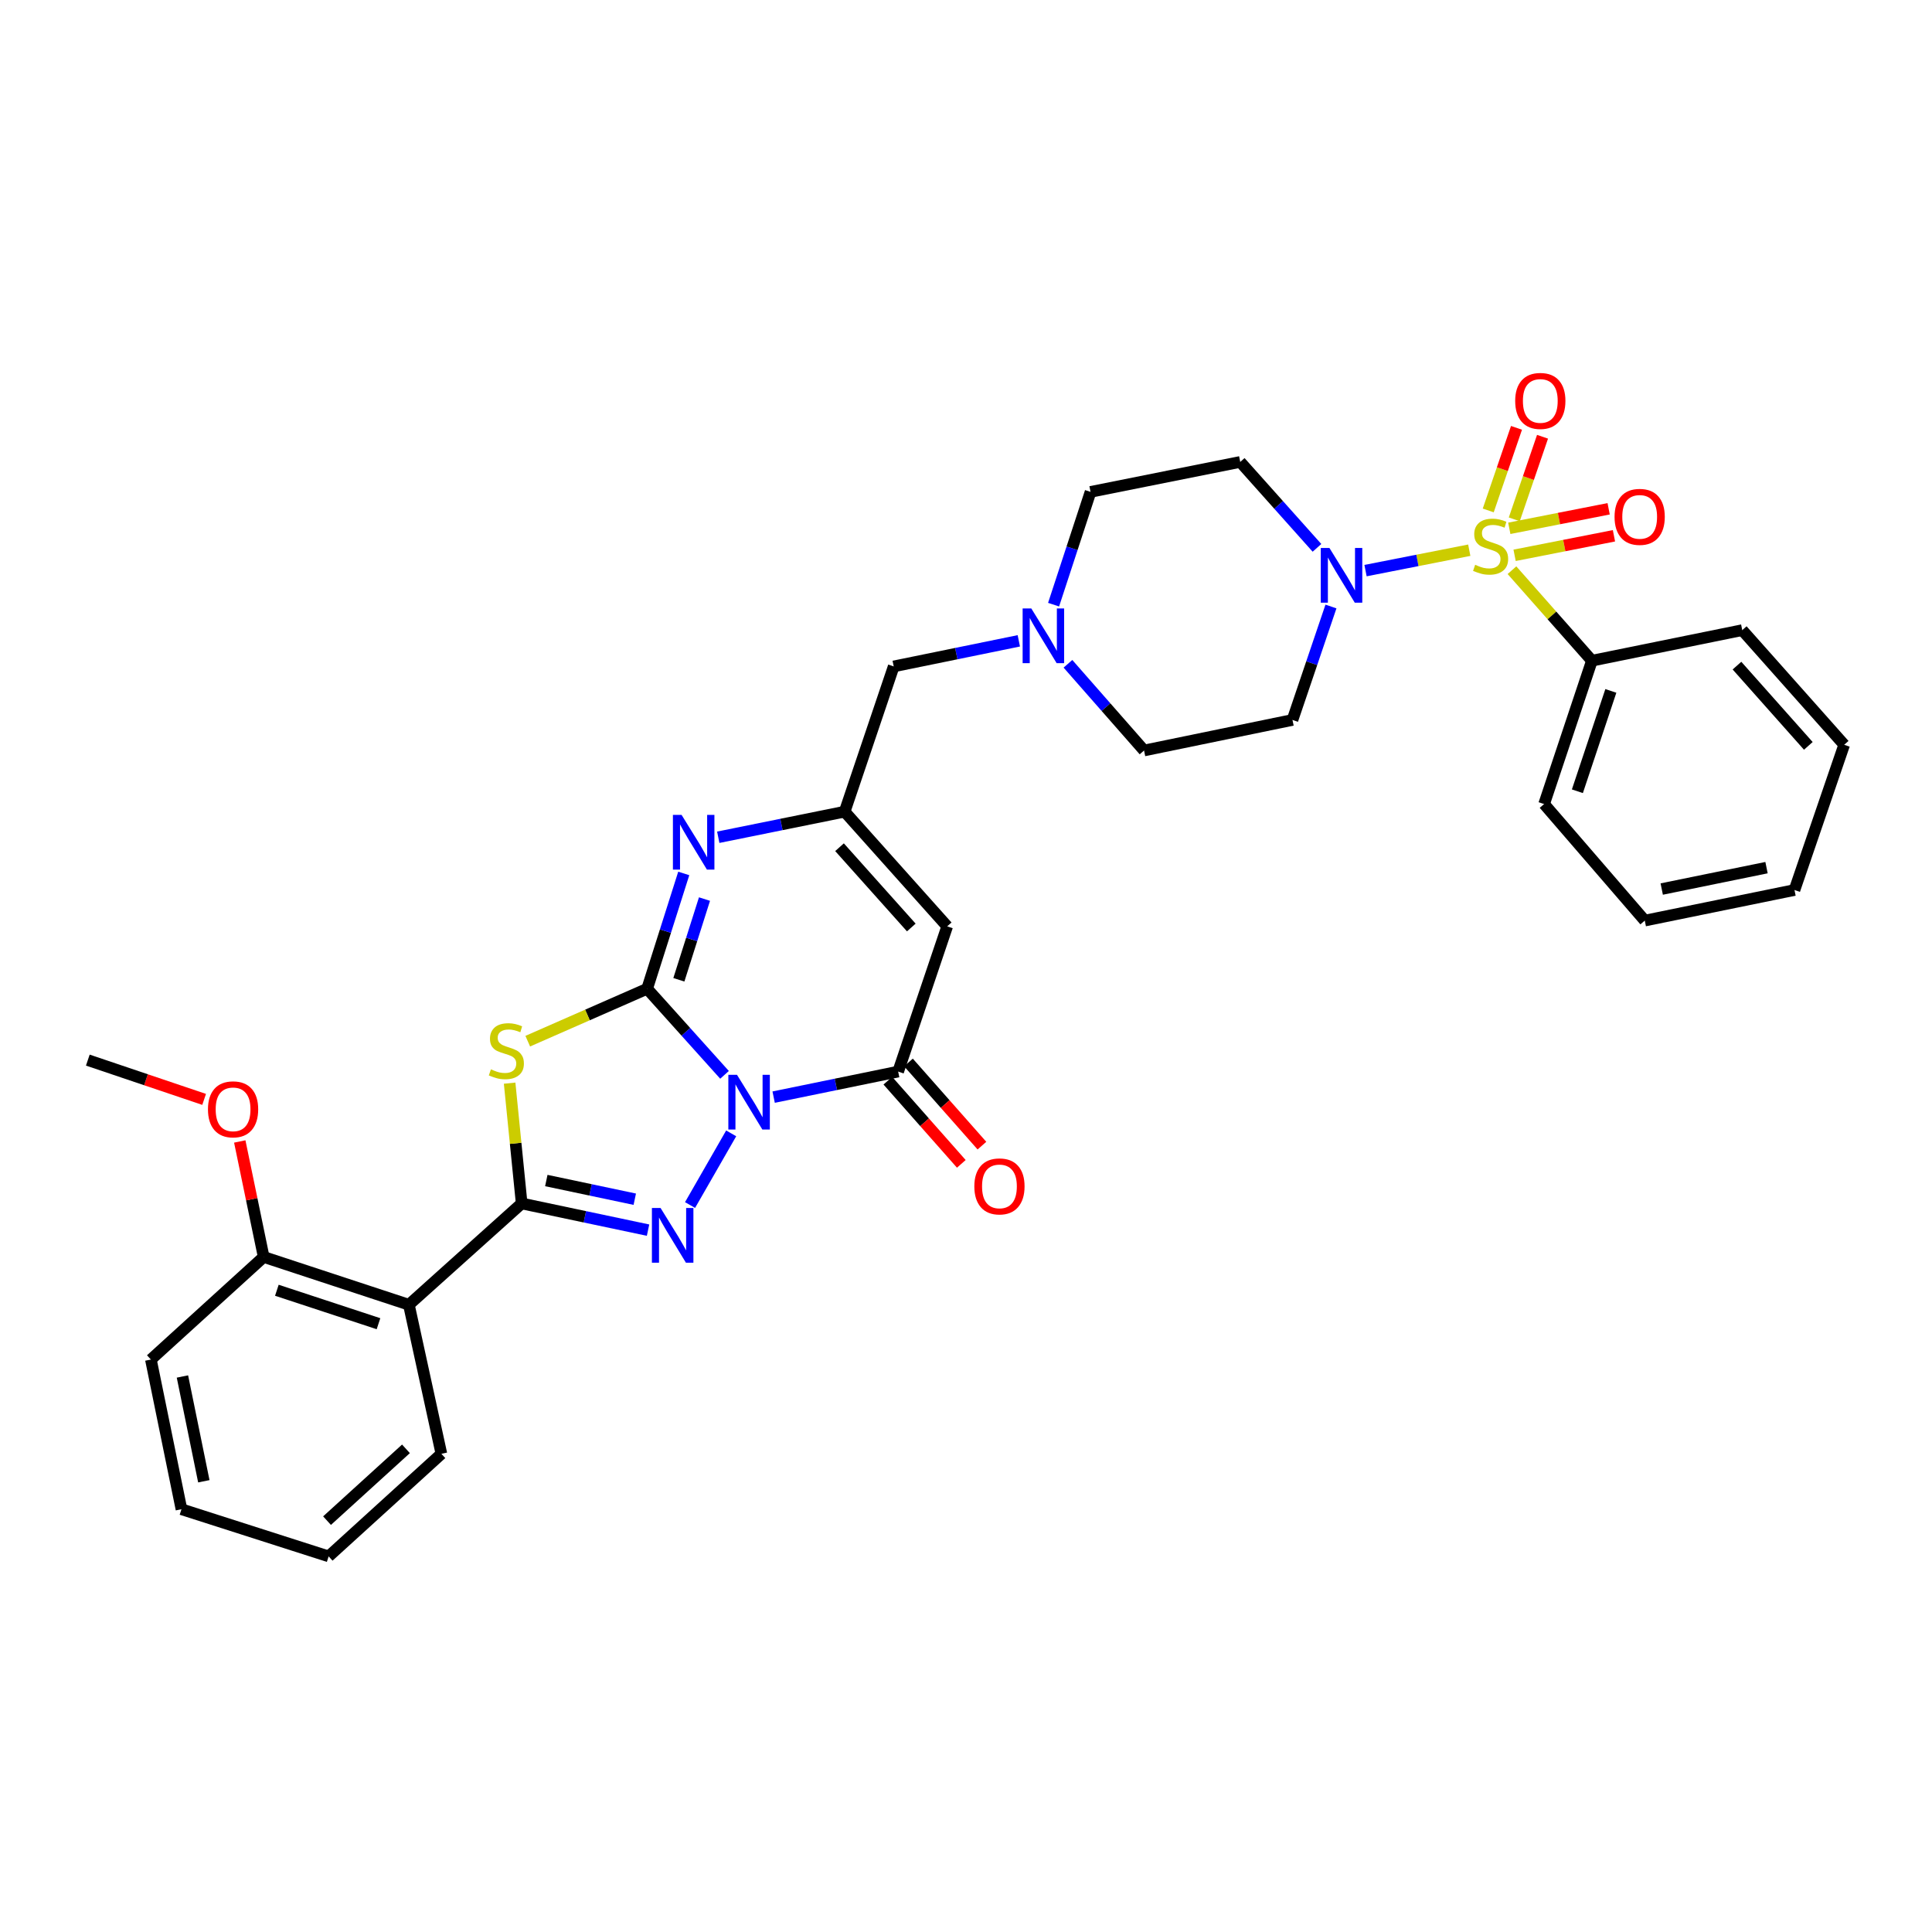 <?xml version='1.0' encoding='iso-8859-1'?>
<svg version='1.1' baseProfile='full'
              xmlns='http://www.w3.org/2000/svg'
                      xmlns:rdkit='http://www.rdkit.org/xml'
                      xmlns:xlink='http://www.w3.org/1999/xlink'
                  xml:space='preserve'
width='1000px' height='1000px' viewBox='0 0 1000 1000'>
<!-- END OF HEADER -->
<rect style='opacity:1.0;fill:#FFFFFF;stroke:none' width='1000' height='1000' x='0' y='0'> </rect>
<path class='bond-0' d='M 375.015,556.339 L 354.987,534.059' style='fill:none;fill-rule:evenodd;stroke:#0000FF;stroke-width:6px;stroke-linecap:butt;stroke-linejoin:miter;stroke-opacity:1' />
<path class='bond-0' d='M 354.987,534.059 L 334.96,511.779' style='fill:none;fill-rule:evenodd;stroke:#000000;stroke-width:6px;stroke-linecap:butt;stroke-linejoin:miter;stroke-opacity:1' />
<path class='bond-1' d='M 378.46,586.629 L 357.167,623.727' style='fill:none;fill-rule:evenodd;stroke:#0000FF;stroke-width:6px;stroke-linecap:butt;stroke-linejoin:miter;stroke-opacity:1' />
<path class='bond-5' d='M 400.438,567.874 L 432.661,561.262' style='fill:none;fill-rule:evenodd;stroke:#0000FF;stroke-width:6px;stroke-linecap:butt;stroke-linejoin:miter;stroke-opacity:1' />
<path class='bond-5' d='M 432.661,561.262 L 464.884,554.649' style='fill:none;fill-rule:evenodd;stroke:#000000;stroke-width:6px;stroke-linecap:butt;stroke-linejoin:miter;stroke-opacity:1' />
<path class='bond-4' d='M 334.96,511.779 L 304.061,525.344' style='fill:none;fill-rule:evenodd;stroke:#000000;stroke-width:6px;stroke-linecap:butt;stroke-linejoin:miter;stroke-opacity:1' />
<path class='bond-4' d='M 304.061,525.344 L 273.162,538.91' style='fill:none;fill-rule:evenodd;stroke:#CCCC00;stroke-width:6px;stroke-linecap:butt;stroke-linejoin:miter;stroke-opacity:1' />
<path class='bond-6' d='M 334.96,511.779 L 344.435,481.936' style='fill:none;fill-rule:evenodd;stroke:#000000;stroke-width:6px;stroke-linecap:butt;stroke-linejoin:miter;stroke-opacity:1' />
<path class='bond-6' d='M 344.435,481.936 L 353.91,452.094' style='fill:none;fill-rule:evenodd;stroke:#0000FF;stroke-width:6px;stroke-linecap:butt;stroke-linejoin:miter;stroke-opacity:1' />
<path class='bond-6' d='M 351.377,507.136 L 358.01,486.247' style='fill:none;fill-rule:evenodd;stroke:#000000;stroke-width:6px;stroke-linecap:butt;stroke-linejoin:miter;stroke-opacity:1' />
<path class='bond-6' d='M 358.01,486.247 L 364.642,465.357' style='fill:none;fill-rule:evenodd;stroke:#0000FF;stroke-width:6px;stroke-linecap:butt;stroke-linejoin:miter;stroke-opacity:1' />
<path class='bond-2' d='M 335.429,636.719 L 302.721,629.811' style='fill:none;fill-rule:evenodd;stroke:#0000FF;stroke-width:6px;stroke-linecap:butt;stroke-linejoin:miter;stroke-opacity:1' />
<path class='bond-2' d='M 302.721,629.811 L 270.013,622.903' style='fill:none;fill-rule:evenodd;stroke:#000000;stroke-width:6px;stroke-linecap:butt;stroke-linejoin:miter;stroke-opacity:1' />
<path class='bond-2' d='M 328.56,620.711 L 305.664,615.876' style='fill:none;fill-rule:evenodd;stroke:#0000FF;stroke-width:6px;stroke-linecap:butt;stroke-linejoin:miter;stroke-opacity:1' />
<path class='bond-2' d='M 305.664,615.876 L 282.769,611.04' style='fill:none;fill-rule:evenodd;stroke:#000000;stroke-width:6px;stroke-linecap:butt;stroke-linejoin:miter;stroke-opacity:1' />
<path class='bond-10' d='M 270.013,622.903 L 211.634,675.332' style='fill:none;fill-rule:evenodd;stroke:#000000;stroke-width:6px;stroke-linecap:butt;stroke-linejoin:miter;stroke-opacity:1' />
<path class='bond-33' d='M 270.013,622.903 L 266.897,591.77' style='fill:none;fill-rule:evenodd;stroke:#000000;stroke-width:6px;stroke-linecap:butt;stroke-linejoin:miter;stroke-opacity:1' />
<path class='bond-33' d='M 266.897,591.77 L 263.781,560.638' style='fill:none;fill-rule:evenodd;stroke:#CCCC00;stroke-width:6px;stroke-linecap:butt;stroke-linejoin:miter;stroke-opacity:1' />
<path class='bond-3' d='M 760.49,284.788 L 733.643,290.068' style='fill:none;fill-rule:evenodd;stroke:#CCCC00;stroke-width:6px;stroke-linecap:butt;stroke-linejoin:miter;stroke-opacity:1' />
<path class='bond-3' d='M 733.643,290.068 L 706.797,295.348' style='fill:none;fill-rule:evenodd;stroke:#0000FF;stroke-width:6px;stroke-linecap:butt;stroke-linejoin:miter;stroke-opacity:1' />
<path class='bond-12' d='M 783.785,268.814 L 791.099,247.439' style='fill:none;fill-rule:evenodd;stroke:#CCCC00;stroke-width:6px;stroke-linecap:butt;stroke-linejoin:miter;stroke-opacity:1' />
<path class='bond-12' d='M 791.099,247.439 L 798.413,226.064' style='fill:none;fill-rule:evenodd;stroke:#FF0000;stroke-width:6px;stroke-linecap:butt;stroke-linejoin:miter;stroke-opacity:1' />
<path class='bond-12' d='M 770.309,264.203 L 777.623,242.828' style='fill:none;fill-rule:evenodd;stroke:#CCCC00;stroke-width:6px;stroke-linecap:butt;stroke-linejoin:miter;stroke-opacity:1' />
<path class='bond-12' d='M 777.623,242.828 L 784.937,221.453' style='fill:none;fill-rule:evenodd;stroke:#FF0000;stroke-width:6px;stroke-linecap:butt;stroke-linejoin:miter;stroke-opacity:1' />
<path class='bond-13' d='M 783.955,287.431 L 809.668,282.376' style='fill:none;fill-rule:evenodd;stroke:#CCCC00;stroke-width:6px;stroke-linecap:butt;stroke-linejoin:miter;stroke-opacity:1' />
<path class='bond-13' d='M 809.668,282.376 L 835.38,277.321' style='fill:none;fill-rule:evenodd;stroke:#FF0000;stroke-width:6px;stroke-linecap:butt;stroke-linejoin:miter;stroke-opacity:1' />
<path class='bond-13' d='M 781.208,273.456 L 806.92,268.401' style='fill:none;fill-rule:evenodd;stroke:#CCCC00;stroke-width:6px;stroke-linecap:butt;stroke-linejoin:miter;stroke-opacity:1' />
<path class='bond-13' d='M 806.92,268.401 L 832.633,263.346' style='fill:none;fill-rule:evenodd;stroke:#FF0000;stroke-width:6px;stroke-linecap:butt;stroke-linejoin:miter;stroke-opacity:1' />
<path class='bond-14' d='M 782.596,295.135 L 803.284,318.555' style='fill:none;fill-rule:evenodd;stroke:#CCCC00;stroke-width:6px;stroke-linecap:butt;stroke-linejoin:miter;stroke-opacity:1' />
<path class='bond-14' d='M 803.284,318.555 L 823.972,341.975' style='fill:none;fill-rule:evenodd;stroke:#000000;stroke-width:6px;stroke-linecap:butt;stroke-linejoin:miter;stroke-opacity:1' />
<path class='bond-7' d='M 464.884,554.649 L 490.268,479.48' style='fill:none;fill-rule:evenodd;stroke:#000000;stroke-width:6px;stroke-linecap:butt;stroke-linejoin:miter;stroke-opacity:1' />
<path class='bond-17' d='M 459.547,559.364 L 478.561,580.886' style='fill:none;fill-rule:evenodd;stroke:#000000;stroke-width:6px;stroke-linecap:butt;stroke-linejoin:miter;stroke-opacity:1' />
<path class='bond-17' d='M 478.561,580.886 L 497.576,602.409' style='fill:none;fill-rule:evenodd;stroke:#FF0000;stroke-width:6px;stroke-linecap:butt;stroke-linejoin:miter;stroke-opacity:1' />
<path class='bond-17' d='M 470.221,549.934 L 489.235,571.457' style='fill:none;fill-rule:evenodd;stroke:#000000;stroke-width:6px;stroke-linecap:butt;stroke-linejoin:miter;stroke-opacity:1' />
<path class='bond-17' d='M 489.235,571.457 L 508.249,592.979' style='fill:none;fill-rule:evenodd;stroke:#FF0000;stroke-width:6px;stroke-linecap:butt;stroke-linejoin:miter;stroke-opacity:1' />
<path class='bond-34' d='M 371.771,433.366 L 404.481,426.743' style='fill:none;fill-rule:evenodd;stroke:#0000FF;stroke-width:6px;stroke-linecap:butt;stroke-linejoin:miter;stroke-opacity:1' />
<path class='bond-34' d='M 404.481,426.743 L 437.19,420.12' style='fill:none;fill-rule:evenodd;stroke:#000000;stroke-width:6px;stroke-linecap:butt;stroke-linejoin:miter;stroke-opacity:1' />
<path class='bond-9' d='M 490.268,479.48 L 437.19,420.12' style='fill:none;fill-rule:evenodd;stroke:#000000;stroke-width:6px;stroke-linecap:butt;stroke-linejoin:miter;stroke-opacity:1' />
<path class='bond-9' d='M 471.689,480.069 L 434.534,438.517' style='fill:none;fill-rule:evenodd;stroke:#000000;stroke-width:6px;stroke-linecap:butt;stroke-linejoin:miter;stroke-opacity:1' />
<path class='bond-8' d='M 681.665,283.565 L 661.804,261.33' style='fill:none;fill-rule:evenodd;stroke:#0000FF;stroke-width:6px;stroke-linecap:butt;stroke-linejoin:miter;stroke-opacity:1' />
<path class='bond-8' d='M 661.804,261.33 L 641.944,239.096' style='fill:none;fill-rule:evenodd;stroke:#000000;stroke-width:6px;stroke-linecap:butt;stroke-linejoin:miter;stroke-opacity:1' />
<path class='bond-36' d='M 688.9,313.927 L 678.945,343.286' style='fill:none;fill-rule:evenodd;stroke:#0000FF;stroke-width:6px;stroke-linecap:butt;stroke-linejoin:miter;stroke-opacity:1' />
<path class='bond-36' d='M 678.945,343.286 L 668.989,372.644' style='fill:none;fill-rule:evenodd;stroke:#000000;stroke-width:6px;stroke-linecap:butt;stroke-linejoin:miter;stroke-opacity:1' />
<path class='bond-18' d='M 437.19,420.12 L 462.581,344.934' style='fill:none;fill-rule:evenodd;stroke:#000000;stroke-width:6px;stroke-linecap:butt;stroke-linejoin:miter;stroke-opacity:1' />
<path class='bond-19' d='M 211.634,675.332 L 136.481,650.597' style='fill:none;fill-rule:evenodd;stroke:#000000;stroke-width:6px;stroke-linecap:butt;stroke-linejoin:miter;stroke-opacity:1' />
<path class='bond-19' d='M 195.909,685.15 L 143.301,667.836' style='fill:none;fill-rule:evenodd;stroke:#000000;stroke-width:6px;stroke-linecap:butt;stroke-linejoin:miter;stroke-opacity:1' />
<path class='bond-22' d='M 211.634,675.332 L 228.464,752.487' style='fill:none;fill-rule:evenodd;stroke:#000000;stroke-width:6px;stroke-linecap:butt;stroke-linejoin:miter;stroke-opacity:1' />
<path class='bond-11' d='M 527.337,331.694 L 494.959,338.314' style='fill:none;fill-rule:evenodd;stroke:#0000FF;stroke-width:6px;stroke-linecap:butt;stroke-linejoin:miter;stroke-opacity:1' />
<path class='bond-11' d='M 494.959,338.314 L 462.581,344.934' style='fill:none;fill-rule:evenodd;stroke:#000000;stroke-width:6px;stroke-linecap:butt;stroke-linejoin:miter;stroke-opacity:1' />
<path class='bond-20' d='M 552.768,343.579 L 572.463,366.016' style='fill:none;fill-rule:evenodd;stroke:#0000FF;stroke-width:6px;stroke-linecap:butt;stroke-linejoin:miter;stroke-opacity:1' />
<path class='bond-20' d='M 572.463,366.016 L 592.158,388.454' style='fill:none;fill-rule:evenodd;stroke:#000000;stroke-width:6px;stroke-linecap:butt;stroke-linejoin:miter;stroke-opacity:1' />
<path class='bond-21' d='M 545.335,312.974 L 554.9,283.785' style='fill:none;fill-rule:evenodd;stroke:#0000FF;stroke-width:6px;stroke-linecap:butt;stroke-linejoin:miter;stroke-opacity:1' />
<path class='bond-21' d='M 554.9,283.785 L 564.464,254.597' style='fill:none;fill-rule:evenodd;stroke:#000000;stroke-width:6px;stroke-linecap:butt;stroke-linejoin:miter;stroke-opacity:1' />
<path class='bond-24' d='M 823.972,341.975 L 799.23,416.171' style='fill:none;fill-rule:evenodd;stroke:#000000;stroke-width:6px;stroke-linecap:butt;stroke-linejoin:miter;stroke-opacity:1' />
<path class='bond-24' d='M 833.772,357.61 L 816.452,409.548' style='fill:none;fill-rule:evenodd;stroke:#000000;stroke-width:6px;stroke-linecap:butt;stroke-linejoin:miter;stroke-opacity:1' />
<path class='bond-25' d='M 823.972,341.975 L 901.784,326.158' style='fill:none;fill-rule:evenodd;stroke:#000000;stroke-width:6px;stroke-linecap:butt;stroke-linejoin:miter;stroke-opacity:1' />
<path class='bond-15' d='M 668.989,372.644 L 592.158,388.454' style='fill:none;fill-rule:evenodd;stroke:#000000;stroke-width:6px;stroke-linecap:butt;stroke-linejoin:miter;stroke-opacity:1' />
<path class='bond-16' d='M 641.944,239.096 L 564.464,254.597' style='fill:none;fill-rule:evenodd;stroke:#000000;stroke-width:6px;stroke-linecap:butt;stroke-linejoin:miter;stroke-opacity:1' />
<path class='bond-23' d='M 136.481,650.597 L 130.291,620.708' style='fill:none;fill-rule:evenodd;stroke:#000000;stroke-width:6px;stroke-linecap:butt;stroke-linejoin:miter;stroke-opacity:1' />
<path class='bond-23' d='M 130.291,620.708 L 124.101,590.819' style='fill:none;fill-rule:evenodd;stroke:#FF0000;stroke-width:6px;stroke-linecap:butt;stroke-linejoin:miter;stroke-opacity:1' />
<path class='bond-26' d='M 136.481,650.597 L 78.102,703.698' style='fill:none;fill-rule:evenodd;stroke:#000000;stroke-width:6px;stroke-linecap:butt;stroke-linejoin:miter;stroke-opacity:1' />
<path class='bond-28' d='M 228.464,752.487 L 170.101,805.58' style='fill:none;fill-rule:evenodd;stroke:#000000;stroke-width:6px;stroke-linecap:butt;stroke-linejoin:miter;stroke-opacity:1' />
<path class='bond-28' d='M 210.126,749.916 L 169.272,787.081' style='fill:none;fill-rule:evenodd;stroke:#000000;stroke-width:6px;stroke-linecap:butt;stroke-linejoin:miter;stroke-opacity:1' />
<path class='bond-27' d='M 105.656,569.044 L 75.555,558.876' style='fill:none;fill-rule:evenodd;stroke:#FF0000;stroke-width:6px;stroke-linecap:butt;stroke-linejoin:miter;stroke-opacity:1' />
<path class='bond-27' d='M 75.555,558.876 L 45.455,548.707' style='fill:none;fill-rule:evenodd;stroke:#000000;stroke-width:6px;stroke-linecap:butt;stroke-linejoin:miter;stroke-opacity:1' />
<path class='bond-31' d='M 799.23,416.171 L 851.334,476.497' style='fill:none;fill-rule:evenodd;stroke:#000000;stroke-width:6px;stroke-linecap:butt;stroke-linejoin:miter;stroke-opacity:1' />
<path class='bond-29' d='M 901.784,326.158 L 954.545,385.502' style='fill:none;fill-rule:evenodd;stroke:#000000;stroke-width:6px;stroke-linecap:butt;stroke-linejoin:miter;stroke-opacity:1' />
<path class='bond-29' d='M 899.054,344.523 L 935.987,386.064' style='fill:none;fill-rule:evenodd;stroke:#000000;stroke-width:6px;stroke-linecap:butt;stroke-linejoin:miter;stroke-opacity:1' />
<path class='bond-35' d='M 78.102,703.698 L 93.919,781.178' style='fill:none;fill-rule:evenodd;stroke:#000000;stroke-width:6px;stroke-linecap:butt;stroke-linejoin:miter;stroke-opacity:1' />
<path class='bond-35' d='M 94.429,712.471 L 105.501,766.707' style='fill:none;fill-rule:evenodd;stroke:#000000;stroke-width:6px;stroke-linecap:butt;stroke-linejoin:miter;stroke-opacity:1' />
<path class='bond-30' d='M 170.101,805.58 L 93.919,781.178' style='fill:none;fill-rule:evenodd;stroke:#000000;stroke-width:6px;stroke-linecap:butt;stroke-linejoin:miter;stroke-opacity:1' />
<path class='bond-32' d='M 954.545,385.502 L 928.822,460.672' style='fill:none;fill-rule:evenodd;stroke:#000000;stroke-width:6px;stroke-linecap:butt;stroke-linejoin:miter;stroke-opacity:1' />
<path class='bond-37' d='M 851.334,476.497 L 928.822,460.672' style='fill:none;fill-rule:evenodd;stroke:#000000;stroke-width:6px;stroke-linecap:butt;stroke-linejoin:miter;stroke-opacity:1' />
<path class='bond-37' d='M 860.107,460.168 L 914.349,449.091' style='fill:none;fill-rule:evenodd;stroke:#000000;stroke-width:6px;stroke-linecap:butt;stroke-linejoin:miter;stroke-opacity:1' />
<path  class='atom-0' d='M 381.469 556.322
L 390.749 571.322
Q 391.669 572.802, 393.149 575.482
Q 394.629 578.162, 394.709 578.322
L 394.709 556.322
L 398.469 556.322
L 398.469 584.642
L 394.589 584.642
L 384.629 568.242
Q 383.469 566.322, 382.229 564.122
Q 381.029 561.922, 380.669 561.242
L 380.669 584.642
L 376.989 584.642
L 376.989 556.322
L 381.469 556.322
' fill='#0000FF'/>
<path  class='atom-2' d='M 341.906 625.249
L 351.186 640.249
Q 352.106 641.729, 353.586 644.409
Q 355.066 647.089, 355.146 647.249
L 355.146 625.249
L 358.906 625.249
L 358.906 653.569
L 355.026 653.569
L 345.066 637.169
Q 343.906 635.249, 342.666 633.049
Q 341.466 630.849, 341.106 630.169
L 341.106 653.569
L 337.426 653.569
L 337.426 625.249
L 341.906 625.249
' fill='#0000FF'/>
<path  class='atom-4' d='M 763.536 292.335
Q 763.856 292.455, 765.176 293.015
Q 766.496 293.575, 767.936 293.935
Q 769.416 294.255, 770.856 294.255
Q 773.536 294.255, 775.096 292.975
Q 776.656 291.655, 776.656 289.375
Q 776.656 287.815, 775.856 286.855
Q 775.096 285.895, 773.896 285.375
Q 772.696 284.855, 770.696 284.255
Q 768.176 283.495, 766.656 282.775
Q 765.176 282.055, 764.096 280.535
Q 763.056 279.015, 763.056 276.455
Q 763.056 272.895, 765.456 270.695
Q 767.896 268.495, 772.696 268.495
Q 775.976 268.495, 779.696 270.055
L 778.776 273.135
Q 775.376 271.735, 772.816 271.735
Q 770.056 271.735, 768.536 272.895
Q 767.016 274.015, 767.056 275.975
Q 767.056 277.495, 767.816 278.415
Q 768.616 279.335, 769.736 279.855
Q 770.896 280.375, 772.816 280.975
Q 775.376 281.775, 776.896 282.575
Q 778.416 283.375, 779.496 285.015
Q 780.616 286.615, 780.616 289.375
Q 780.616 293.295, 777.976 295.415
Q 775.376 297.495, 771.016 297.495
Q 768.496 297.495, 766.576 296.935
Q 764.696 296.415, 762.456 295.495
L 763.536 292.335
' fill='#CCCC00'/>
<path  class='atom-5' d='M 254.093 553.489
Q 254.413 553.609, 255.733 554.169
Q 257.053 554.729, 258.493 555.089
Q 259.973 555.409, 261.413 555.409
Q 264.093 555.409, 265.653 554.129
Q 267.213 552.809, 267.213 550.529
Q 267.213 548.969, 266.413 548.009
Q 265.653 547.049, 264.453 546.529
Q 263.253 546.009, 261.253 545.409
Q 258.733 544.649, 257.213 543.929
Q 255.733 543.209, 254.653 541.689
Q 253.613 540.169, 253.613 537.609
Q 253.613 534.049, 256.013 531.849
Q 258.453 529.649, 263.253 529.649
Q 266.533 529.649, 270.253 531.209
L 269.333 534.289
Q 265.933 532.889, 263.373 532.889
Q 260.613 532.889, 259.093 534.049
Q 257.573 535.169, 257.613 537.129
Q 257.613 538.649, 258.373 539.569
Q 259.173 540.489, 260.293 541.009
Q 261.453 541.529, 263.373 542.129
Q 265.933 542.929, 267.453 543.729
Q 268.973 544.529, 270.053 546.169
Q 271.173 547.769, 271.173 550.529
Q 271.173 554.449, 268.533 556.569
Q 265.933 558.649, 261.573 558.649
Q 259.053 558.649, 257.133 558.089
Q 255.253 557.569, 253.013 556.649
L 254.093 553.489
' fill='#CCCC00'/>
<path  class='atom-7' d='M 352.778 421.785
L 362.058 436.785
Q 362.978 438.265, 364.458 440.945
Q 365.938 443.625, 366.018 443.785
L 366.018 421.785
L 369.778 421.785
L 369.778 450.105
L 365.898 450.105
L 355.938 433.705
Q 354.778 431.785, 353.538 429.585
Q 352.338 427.385, 351.978 426.705
L 351.978 450.105
L 348.298 450.105
L 348.298 421.785
L 352.778 421.785
' fill='#0000FF'/>
<path  class='atom-9' d='M 688.112 283.631
L 697.392 298.631
Q 698.312 300.111, 699.792 302.791
Q 701.272 305.471, 701.352 305.631
L 701.352 283.631
L 705.112 283.631
L 705.112 311.951
L 701.232 311.951
L 691.272 295.551
Q 690.112 293.631, 688.872 291.431
Q 687.672 289.231, 687.312 288.551
L 687.312 311.951
L 683.632 311.951
L 683.632 283.631
L 688.112 283.631
' fill='#0000FF'/>
<path  class='atom-12' d='M 533.793 314.933
L 543.073 329.933
Q 543.993 331.413, 545.473 334.093
Q 546.953 336.773, 547.033 336.933
L 547.033 314.933
L 550.793 314.933
L 550.793 343.253
L 546.913 343.253
L 536.953 326.853
Q 535.793 324.933, 534.553 322.733
Q 533.353 320.533, 532.993 319.853
L 532.993 343.253
L 529.313 343.253
L 529.313 314.933
L 533.793 314.933
' fill='#0000FF'/>
<path  class='atom-13' d='M 784.259 207.518
Q 784.259 200.718, 787.619 196.918
Q 790.979 193.118, 797.259 193.118
Q 803.539 193.118, 806.899 196.918
Q 810.259 200.718, 810.259 207.518
Q 810.259 214.398, 806.859 218.318
Q 803.459 222.198, 797.259 222.198
Q 791.019 222.198, 787.619 218.318
Q 784.259 214.438, 784.259 207.518
M 797.259 218.998
Q 801.579 218.998, 803.899 216.118
Q 806.259 213.198, 806.259 207.518
Q 806.259 201.958, 803.899 199.158
Q 801.579 196.318, 797.259 196.318
Q 792.939 196.318, 790.579 199.118
Q 788.259 201.918, 788.259 207.518
Q 788.259 213.238, 790.579 216.118
Q 792.939 218.998, 797.259 218.998
' fill='#FF0000'/>
<path  class='atom-14' d='M 835.691 267.527
Q 835.691 260.727, 839.051 256.927
Q 842.411 253.127, 848.691 253.127
Q 854.971 253.127, 858.331 256.927
Q 861.691 260.727, 861.691 267.527
Q 861.691 274.407, 858.291 278.327
Q 854.891 282.207, 848.691 282.207
Q 842.451 282.207, 839.051 278.327
Q 835.691 274.447, 835.691 267.527
M 848.691 279.007
Q 853.011 279.007, 855.331 276.127
Q 857.691 273.207, 857.691 267.527
Q 857.691 261.967, 855.331 259.167
Q 853.011 256.327, 848.691 256.327
Q 844.371 256.327, 842.011 259.127
Q 839.691 261.927, 839.691 267.527
Q 839.691 273.247, 842.011 276.127
Q 844.371 279.007, 848.691 279.007
' fill='#FF0000'/>
<path  class='atom-18' d='M 504.313 614.073
Q 504.313 607.273, 507.673 603.473
Q 511.033 599.673, 517.313 599.673
Q 523.593 599.673, 526.953 603.473
Q 530.313 607.273, 530.313 614.073
Q 530.313 620.953, 526.913 624.873
Q 523.513 628.753, 517.313 628.753
Q 511.073 628.753, 507.673 624.873
Q 504.313 620.993, 504.313 614.073
M 517.313 625.553
Q 521.633 625.553, 523.953 622.673
Q 526.313 619.753, 526.313 614.073
Q 526.313 608.513, 523.953 605.713
Q 521.633 602.873, 517.313 602.873
Q 512.993 602.873, 510.633 605.673
Q 508.313 608.473, 508.313 614.073
Q 508.313 619.793, 510.633 622.673
Q 512.993 625.553, 517.313 625.553
' fill='#FF0000'/>
<path  class='atom-24' d='M 107.64 574.186
Q 107.64 567.386, 111 563.586
Q 114.36 559.786, 120.64 559.786
Q 126.92 559.786, 130.28 563.586
Q 133.64 567.386, 133.64 574.186
Q 133.64 581.066, 130.24 584.986
Q 126.84 588.866, 120.64 588.866
Q 114.4 588.866, 111 584.986
Q 107.64 581.106, 107.64 574.186
M 120.64 585.666
Q 124.96 585.666, 127.28 582.786
Q 129.64 579.866, 129.64 574.186
Q 129.64 568.626, 127.28 565.826
Q 124.96 562.986, 120.64 562.986
Q 116.32 562.986, 113.96 565.786
Q 111.64 568.586, 111.64 574.186
Q 111.64 579.906, 113.96 582.786
Q 116.32 585.666, 120.64 585.666
' fill='#FF0000'/>
</svg>
